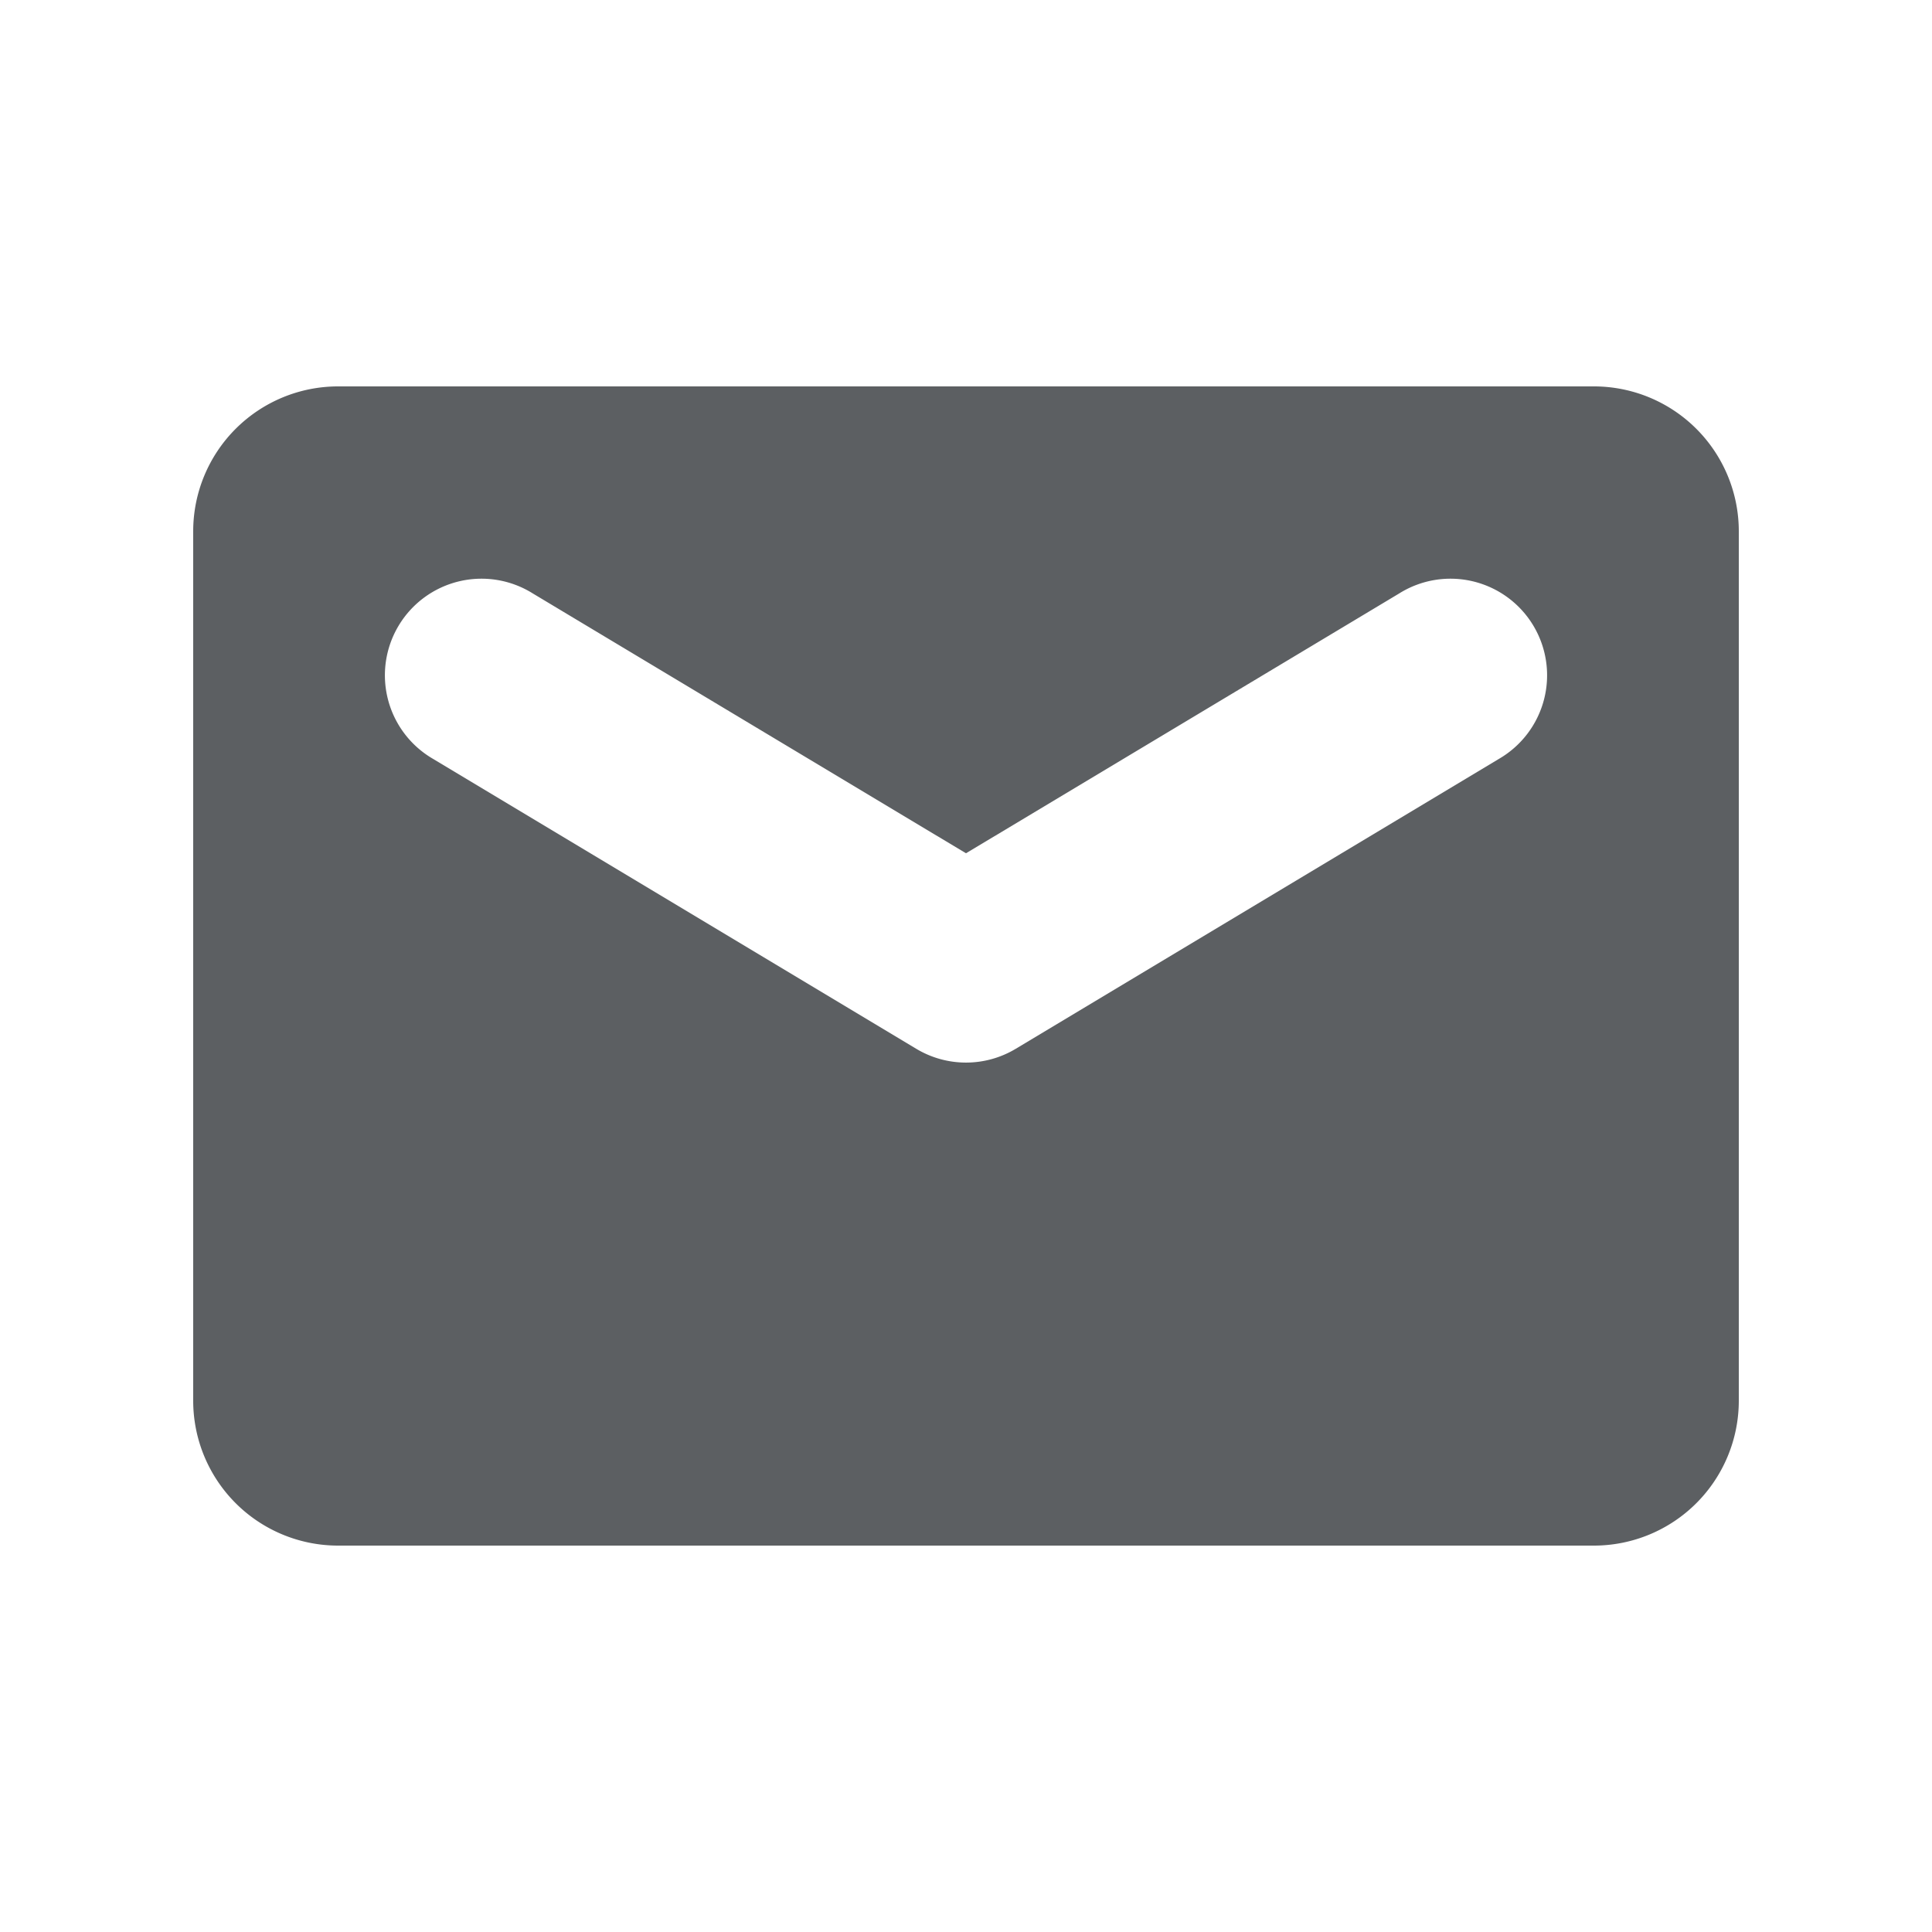 <?xml version="1.0" encoding="utf-8"?>
<svg width="800px" height="800px" viewBox="0 0 20 20" xmlns="http://www.w3.org/2000/svg"><path fill-rule="evenodd" d="M3.5 4A1.5 1.5 0 002 5.5v9A1.5 1.5 0 003.5 16h13a1.5 1.5 0 001.5-1.5v-9A1.5 1.5 0 0016.5 4h-13zm2.015 2.143a1 1 0 10-1.03 1.714l5 3a1 1 0 001.03 0l5-3a1 1 0 10-1.03-1.714L10 8.833l-4.485-2.69z" fill="#5C5F62"/></svg>
